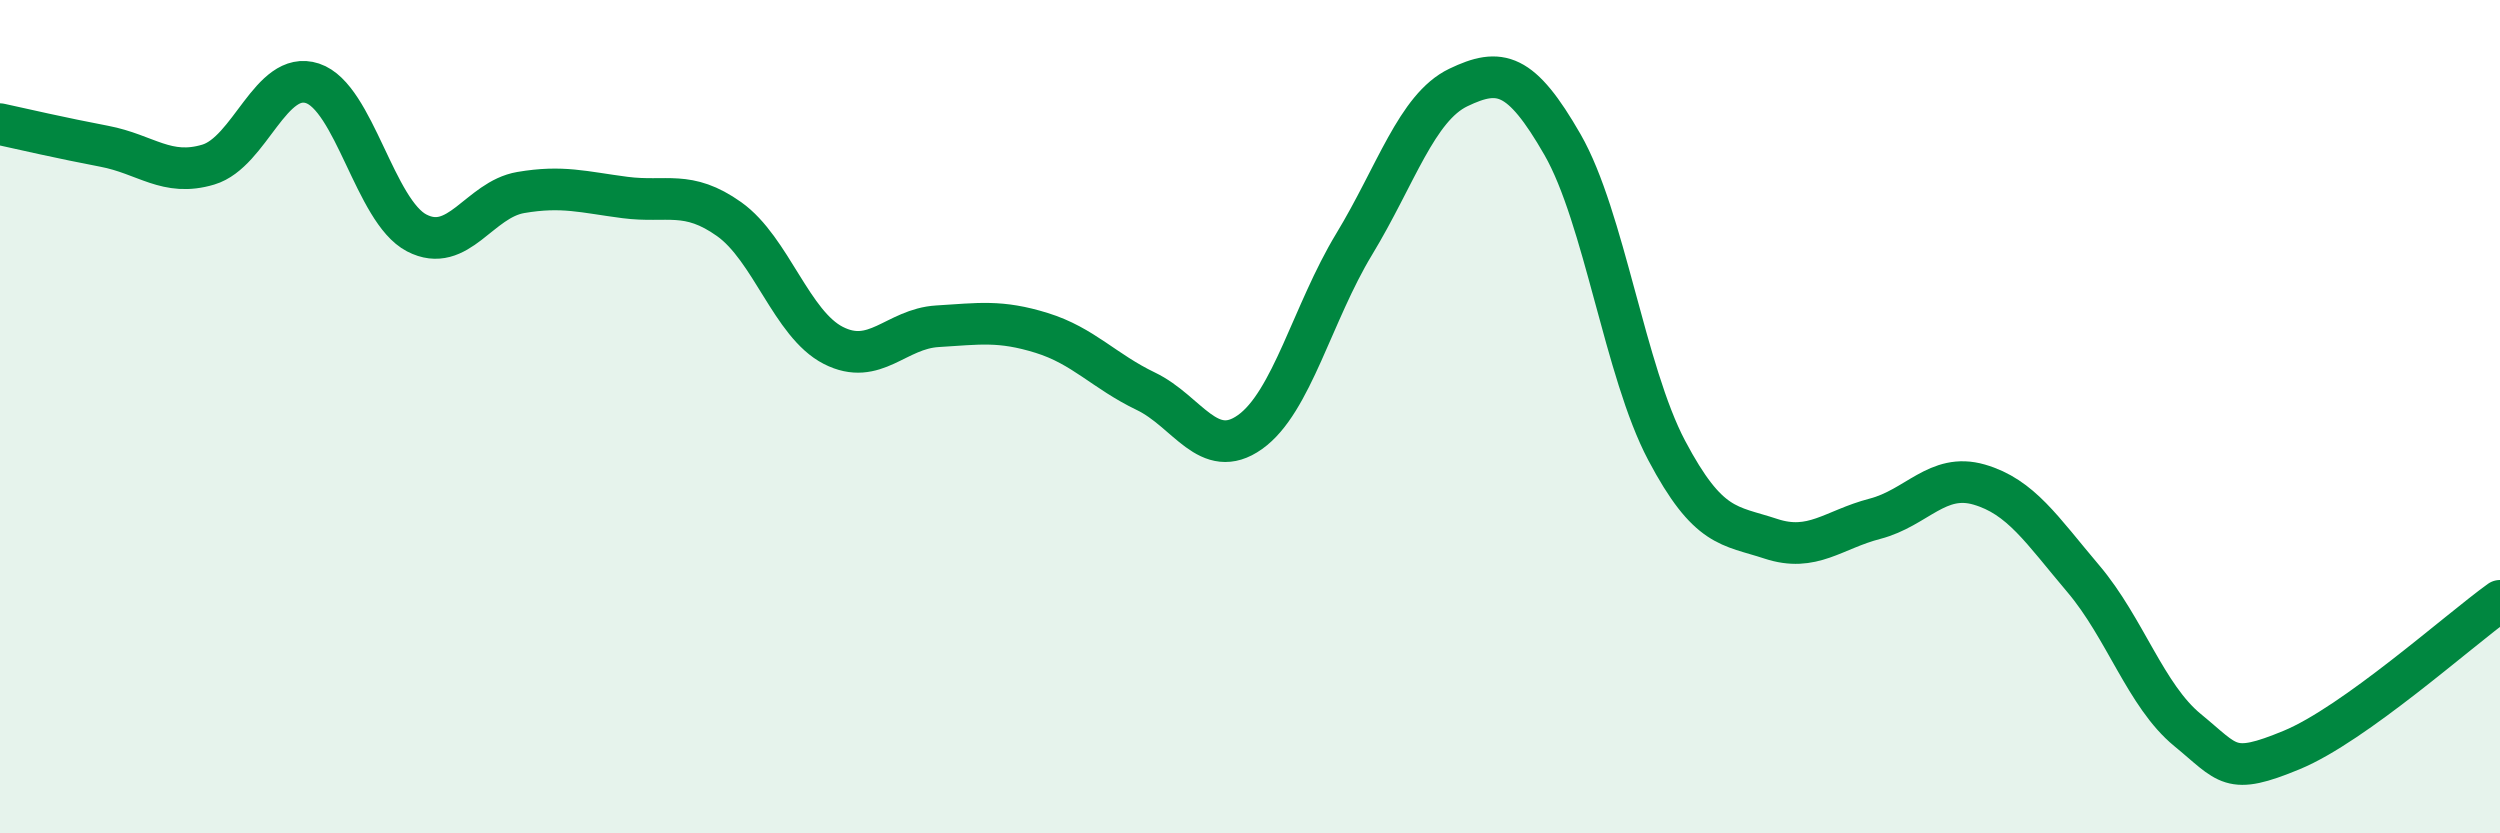 
    <svg width="60" height="20" viewBox="0 0 60 20" xmlns="http://www.w3.org/2000/svg">
      <path
        d="M 0,2.98 C 0.5,3.09 1.5,3.32 2.5,3.51 C 3.5,3.7 4,4.25 5,3.95 C 6,3.65 6.5,1.67 7.5,2 C 8.5,2.33 9,5.07 10,5.59 C 11,6.11 11.5,4.79 12.5,4.62 C 13.5,4.45 14,4.61 15,4.74 C 16,4.87 16.5,4.55 17.5,5.26 C 18.5,5.97 19,7.78 20,8.29 C 21,8.8 21.5,7.89 22.5,7.83 C 23.5,7.77 24,7.68 25,7.99 C 26,8.3 26.5,8.91 27.5,9.39 C 28.5,9.87 29,11.08 30,10.37 C 31,9.66 31.5,7.51 32.5,5.86 C 33.5,4.21 34,2.58 35,2.1 C 36,1.62 36.5,1.73 37.5,3.47 C 38.5,5.21 39,8.92 40,10.81 C 41,12.7 41.5,12.6 42.5,12.93 C 43.5,13.26 44,12.71 45,12.45 C 46,12.19 46.5,11.34 47.5,11.63 C 48.5,11.92 49,12.71 50,13.89 C 51,15.07 51.5,16.7 52.5,17.52 C 53.5,18.34 53.5,18.62 55,18 C 56.5,17.38 59,15.14 60,14.42L60 20L0 20Z"
        fill="#008740"
        opacity="0.1"
        stroke-linecap="round"
        stroke-linejoin="round"
      />
      <path
        d="M 0,2.98 C 0.5,3.09 1.5,3.32 2.5,3.51 C 3.5,3.7 4,4.25 5,3.95 C 6,3.65 6.5,1.67 7.5,2 C 8.5,2.33 9,5.07 10,5.59 C 11,6.11 11.5,4.79 12.5,4.62 C 13.5,4.45 14,4.61 15,4.74 C 16,4.87 16.5,4.55 17.5,5.26 C 18.5,5.97 19,7.78 20,8.29 C 21,8.8 21.5,7.89 22.5,7.83 C 23.5,7.77 24,7.68 25,7.99 C 26,8.3 26.5,8.91 27.5,9.39 C 28.5,9.87 29,11.08 30,10.37 C 31,9.66 31.5,7.51 32.5,5.86 C 33.5,4.21 34,2.58 35,2.1 C 36,1.62 36.5,1.73 37.5,3.47 C 38.5,5.21 39,8.92 40,10.81 C 41,12.7 41.5,12.6 42.5,12.93 C 43.5,13.26 44,12.71 45,12.45 C 46,12.19 46.5,11.34 47.5,11.63 C 48.5,11.92 49,12.71 50,13.89 C 51,15.07 51.5,16.7 52.5,17.52 C 53.5,18.34 53.5,18.62 55,18 C 56.5,17.38 59,15.14 60,14.42"
        stroke="#008740"
        stroke-width="1"
        fill="none"
        stroke-linecap="round"
        stroke-linejoin="round"
      />
    </svg>
  